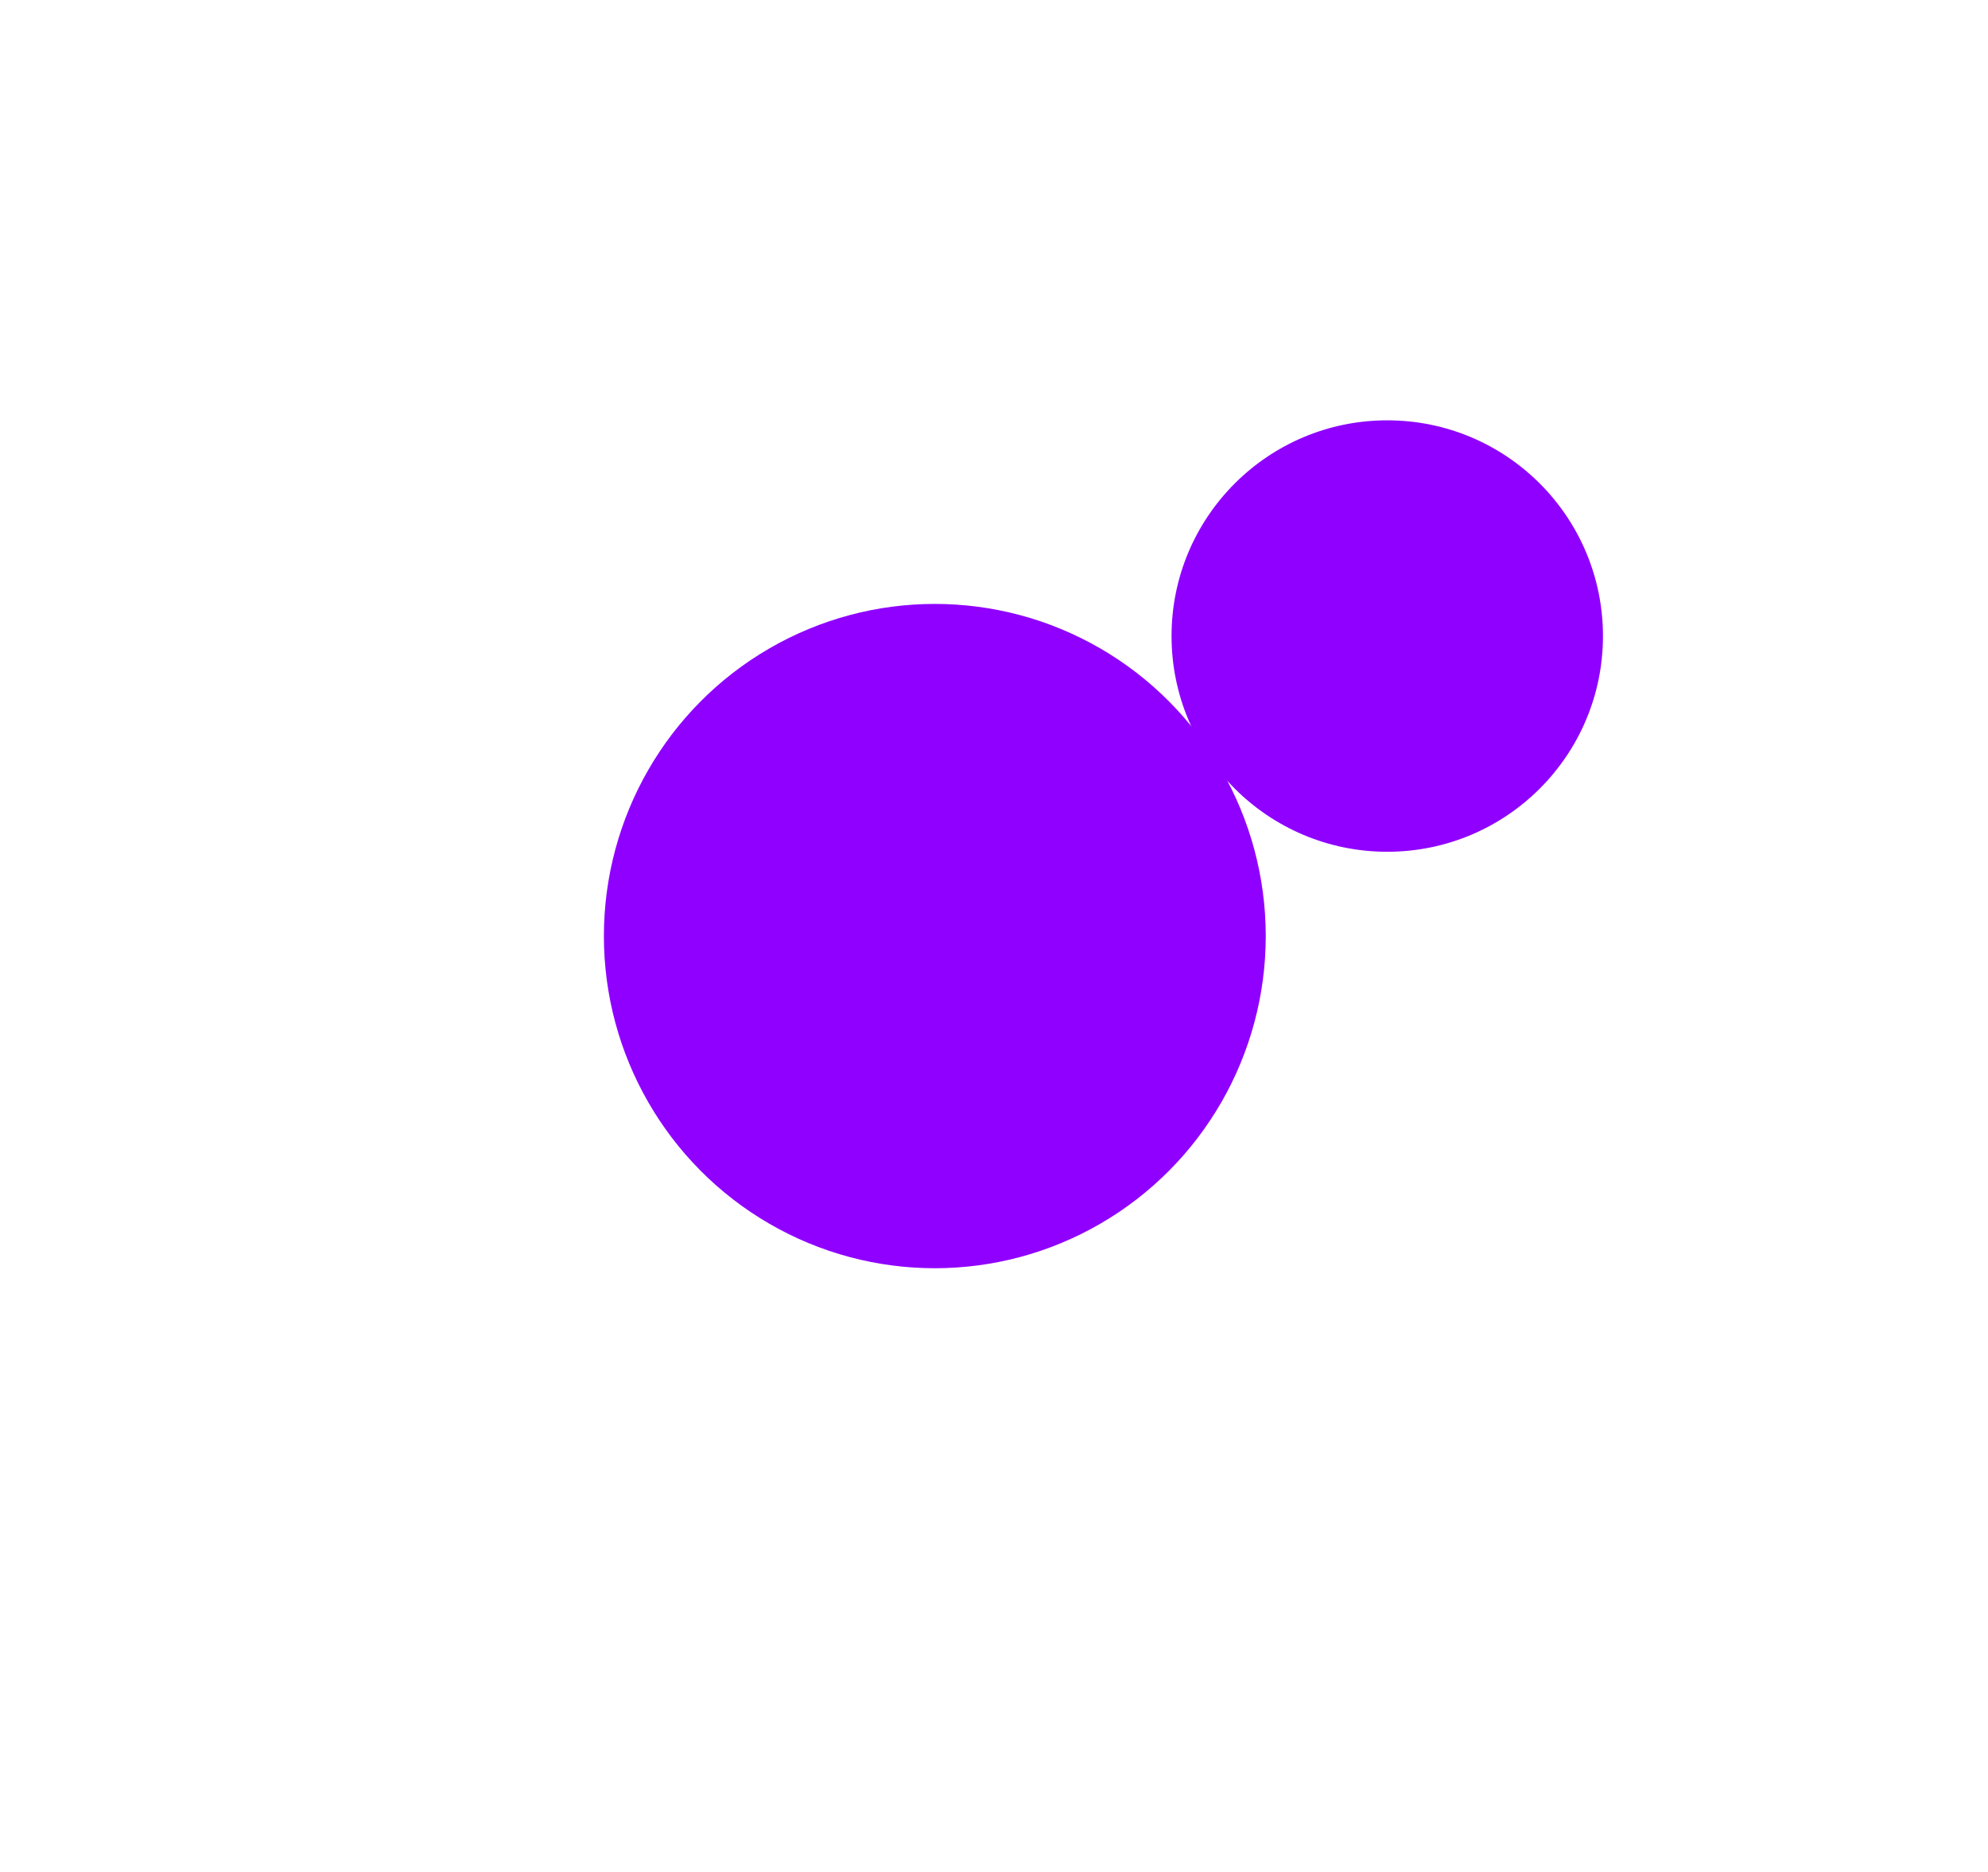 <svg width="823" height="775" viewBox="0 0 823 775" fill="none" xmlns="http://www.w3.org/2000/svg">
<g filter="url(#filter0_f_2020_2)">
<ellipse cx="387" cy="387.5" rx="137" ry="137.5" fill="#8F00FF"/>
</g>
<g filter="url(#filter1_f_2020_2)">
<circle cx="574.299" cy="263.299" r="89.299" fill="#8F00FF"/>
</g>
<defs>
<filter id="filter0_f_2020_2" x="0" y="0" width="774" height="775" filterUnits="userSpaceOnUse" color-interpolation-filters="sRGB">
<feFlood flood-opacity="0" result="BackgroundImageFix"/>
<feBlend mode="normal" in="SourceGraphic" in2="BackgroundImageFix" result="shape"/>
<feGaussianBlur stdDeviation="125" result="effect1_foregroundBlur_2020_2"/>
</filter>
<filter id="filter1_f_2020_2" x="325.6" y="14.6" width="497.398" height="497.398" filterUnits="userSpaceOnUse" color-interpolation-filters="sRGB">
<feFlood flood-opacity="0" result="BackgroundImageFix"/>
<feBlend mode="normal" in="SourceGraphic" in2="BackgroundImageFix" result="shape"/>
<feGaussianBlur stdDeviation="79.7" result="effect1_foregroundBlur_2020_2"/>
</filter>
</defs>
</svg>
